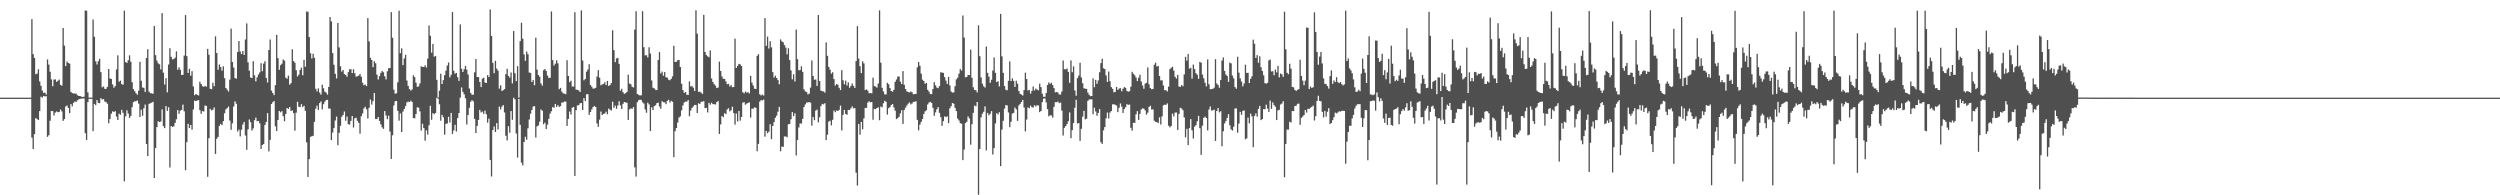 <svg xmlns="http://www.w3.org/2000/svg" width="1920" height="150"><path fill="#4f4f4f" d="M0 75h1v1H0zM1 75h1v1H1zM2 75h1v1H2zM3 75h1v1H3zM4 75h1v1H4zM5 75h1v1H5zM6 75h1v1H6zM7 75h1v1H7zM8 75h1v1H8zM9 75h1v1H9zM10 75h1v1H10zM11 75h1v1H11zM12 75h1v1H12zM13 75h1v1H13zM14 75h1v1H14zM15 75h1v1H15zM16 75h1v1H16zM17 75h1v1H17zM18 75h1v1H18zM19 75h1v1H19zM20 75h1v1H20zM21 75h1v1H21zM22 75h1v1H22zM23 75h1v1H23zM24 14.687h1v90.988H24zM25 41.553h1v72.955H25zM26 44.518h1v58.501H26zM27 57.014h1v33.644H27zM28 56.467h1v34.96H28zM29 53.181h1v39.029H29zM30 62.535h1v22.758H30zM31 65.893h1v8.386H31zM32 69.559h1v5.379H32zM33 71.345h1v2.319H33zM34 71.118h1v2.966H34zM35 72.578h1v1.321H35zM36 45.605h1v59.442H36zM37 49.635h1v54.234H37zM38 55.112h1v37.606H38zM39 60.988h1v24.225H39zM40 66.181h1v19.178H40zM41 61.111h1v27.578H41zM42 60.96h1v25.507H42zM43 62.876h1v22.71H43zM44 62.006h1v24.223H44zM45 61.141h1v24.832H45zM46 65.144h1v18.968H46zM47 65.778h1v19.764H47zM48 21.449h1v71.377H48zM49 35.028h1v56.395H49zM50 50.748h1v31.018H50zM51 47.253h1v33.774H51zM52 48.381h1v34.506H52zM53 48.898h1v38.008H53zM54 70.576h1v9.35H54zM55 71.459h1v10.181H55zM56 71.775h1v7.176H56zM57 71.857h1v6.134H57zM58 71.899h1v6.37H58zM59 73.089h1v3.985H59zM60 73.727h1v2.596H60zM61 73.725h1v2.181H61zM62 74.249h1v1.479H62zM63 74.487h1v1.183H63zM64 74.254h1v1.318H64zM65 7.972h1v94.346H65zM66 8.297h1v99.192H66zM67 70.942h1v7.487H67zM68 74.895h1v1H68zM69 74.936h1v1H69zM70 74.954h1v1H70zM71 14.928h1v85.761H71zM72 28.189h1v51.627H72zM73 47.065h1v33.678H73zM74 49.489h1v27.422H74zM75 47.005h1v32.002H75zM76 45.124h1v34.149H76zM77 55.383h1v19.91H77zM78 67.088h1v9.421H78zM79 66.401h1v9.686H79zM80 68.218h1v9.778H80zM81 68.227h1v10.236H81zM82 66.703h1v12.98H82zM83 52.998h1v41.666H83zM84 60.251h1v31.154H84zM85 60.658h1v26.681H85zM86 64.817h1v20.71H86zM87 67.385h1v18.599H87zM88 66.149h1v19.226H88zM89 53.279h1v36.294H89zM90 42.494h1v49.668H90zM91 62.714h1v24.564H91zM92 61.908h1v26.201H92zM93 64.568h1v19.746H93zM94 65.094h1v21.524H94zM95 8.164h1v131.133H95zM96 47.639h1v41.705H96zM97 48.333h1v36.34H97zM98 46.227h1v40.993H98zM99 42.478h1v48.036H99zM100 47.406h1v41.517H100zM101 63.199h1v19.142H101zM102 68.475h1v10.023H102zM103 70.026h1v7.812H103zM104 71.564h1v6.162H104zM105 72.746h1v4.392H105zM106 69.605h1v10.03H106zM107 47.484h1v42.431H107zM108 62.077h1v22.172H108zM109 67.223h1v21.66H109zM110 67.417h1v15.69H110zM111 70.608h1v9.741H111zM112 44.552h1v65.972H112zM113 37.786h1v82.142H113zM114 70.34h1v9.432H114zM115 71.514h1v7.752H115zM116 71.635h1v7.228H116zM117 72.047h1v6.136H117zM118 19.91h1v116.789H118zM119 42.325h1v71.412H119zM120 46.543h1v51.078H120zM121 48.571h1v44.543H121zM122 49.361h1v44.319H122zM123 53.277h1v40.062H123zM124 10.062h1v73.936H124zM125 55.813h1v41.039H125zM126 64.948h1v33.45H126zM127 60.027h1v21.44H127zM128 70.912h1v14.253H128zM129 49.585h1v32.776H129zM130 37.07h1v91.616H130zM131 43.689h1v53.11H131zM132 45.598h1v51.833H132zM133 45.287h1v51.742H133zM134 44.3h1v50.057H134zM135 39.48h1v52.183H135zM136 53.568h1v30.963H136zM137 51.661h1v35.793H137zM138 53.625h1v31.382H138zM139 57.552h1v26.901H139zM140 57.429h1v22.886H140zM141 42.7h1v42.781H141zM142 11.579h1v119.187H142zM143 43.114h1v66.082H143zM144 56.012h1v39.119H144zM145 52.826h1v45.489H145zM146 58.141h1v37.821H146zM147 54.703h1v44.905H147zM148 66.41h1v17.659H148zM149 73.089h1v4.214H149zM150 72.212h1v5.431H150zM151 72.837h1v4.308H151zM152 73.338h1v3.58H152zM153 62.787h1v21.781H153zM154 64.439h1v22.978H154zM155 66.202h1v19.096H155zM156 66.721h1v18.961H156zM157 65.957h1v15.033H157zM158 66.63h1v14.662H158zM159 37.555h1v98.226H159zM160 42.02h1v64.129H160zM161 68.216h1v15.395H161zM162 68.53h1v16.235H162zM163 63.499h1v20.778H163zM164 66.204h1v16.347H164zM165 27.924h1v90.277H165zM166 40.734h1v65.793H166zM167 53.503h1v51.589H167zM168 49.519h1v47.155H168zM169 51.398h1v43.719H169zM170 54.243h1v41.852H170zM171 50.942h1v42.135H171zM172 60.031h1v26.949H172zM173 67.582h1v16.439H173zM174 68.866h1v14.175H174zM175 70.315h1v11.497H175zM176 61.171h1v31.373H176zM177 21.989h1v77.718H177zM178 47.61h1v47.1H178zM179 51.86h1v29.897H179zM180 59.921h1v17.924H180zM181 60.477h1v19.167H181zM182 39.981h1v61.057H182zM183 31.499h1v68.02H183zM184 39.512h1v65.248H184zM185 41.517h1v58.105H185zM186 39.164h1v56.482H186zM187 42.165h1v51.465H187zM188 30.327h1v73.774H188zM189 17.963h1v97.095H189zM190 47.896h1v51.465H190zM191 54.337h1v37.418H191zM192 59.496h1v34.353H192zM193 59.88h1v40.382H193zM194 47.012h1v51.577H194zM195 57.864h1v34.482H195zM196 62.473h1v27.821H196zM197 59.37h1v33.765H197zM198 57.257h1v35.637H198zM199 55.598h1v39.119H199zM200 48.53h1v65.873H200zM201 54.666h1v56.672H201zM202 48.866h1v61.785H202zM203 46.987h1v48.954H203zM204 59.83h1v33.795H204zM205 63.316h1v23.555H205zM206 38.448h1v77.807H206zM207 30.345h1v77.084H207zM208 69.594h1v10.334H208zM209 71.441h1v7.091H209zM210 73.043h1v4.534H210zM211 65.378h1v31.621H211zM212 26.793h1v73.884H212zM213 44.648h1v47.523H213zM214 53.625h1v31.595H214zM215 50.089h1v36.203H215zM216 48.914h1v36.482H216zM217 45.733h1v43.472H217zM218 46.616h1v46.5H218zM219 59.633h1v27.926H219zM220 60.489h1v22.442H220zM221 58.088h1v25.55H221zM222 65.016h1v17.141H222zM223 63.918h1v21.334H223zM224 37.843h1v46.903H224zM225 46.891h1v39.993H225zM226 48.118h1v52.234H226zM227 53.977h1v32.54H227zM228 58.731h1v19.462H228zM229 57.376h1v24.605H229zM230 53.636h1v28.642H230zM231 51.942h1v28.068H231zM232 57.809h1v24.394H232zM233 45.978h1v35.278H233zM234 51.297h1v33.795H234zM235 8.853h1v100.384H235zM236 9.023h1v126.869H236zM237 28.482h1v93.722H237zM238 40.883h1v64.25H238zM239 44.881h1v59.796H239zM240 41.256h1v63.028H240zM241 44.41h1v49.196H241zM242 68.147h1v15.301H242zM243 70.196h1v10.913H243zM244 67.898h1v16.482H244zM245 71.066h1v8.107H245zM246 72.636h1v5.26H246zM247 65.037h1v18.94H247zM248 67.813h1v12.243H248zM249 70.418h1v7.647H249zM250 71.134h1v5.74H250zM251 72.636h1v4.076H251zM252 66.708h1v16.629H252zM253 13.099h1v70.326H253zM254 16.45h1v91.144H254zM255 40.73h1v61.101H255zM256 49.704h1v48.656H256zM257 56.655h1v35.91H257zM258 60.212h1v29.348H258zM259 17.615h1v93.92H259zM260 36.408h1v65.642H260zM261 50.876h1v45.72H261zM262 54.987h1v34.717H262zM263 53.737h1v34.607H263zM264 56.879h1v28.752H264zM265 57.614h1v35.127H265zM266 58.928h1v30.618H266zM267 55.403h1v40H267zM268 53.263h1v42.417H268zM269 53.128h1v39.7H269zM270 56.138h1v32.955H270zM271 53.19h1v44.759H271zM272 56.243h1v34.667H272zM273 58.864h1v31.515H273zM274 58.5h1v34.289H274zM275 58.047h1v36.31H275zM276 56.827h1v45.846H276zM277 58.919h1v30.309H277zM278 63.522h1v23.642H278zM279 65.476h1v17.757H279zM280 64.95h1v17.038H280zM281 66.09h1v17.81H281zM282 13.873h1v77.113H282zM283 31.81h1v51.004H283zM284 44.398h1v32.064H284zM285 46.06h1v34.278H285zM286 51.56h1v26.106H286zM287 47.06h1v24.422H287zM288 48.576h1v42.744H288zM289 57.344h1v34.136H289zM290 61.008h1v28.842H290zM291 58.493h1v34.381H291zM292 55.982h1v39.556H292zM293 54.543h1v43.248H293zM294 55.499h1v43.493H294zM295 58.589h1v26.715H295zM296 60.976h1v27.727H296zM297 54.742h1v36.764H297zM298 52.437h1v36.404H298zM299 52.286h1v48.757H299zM300 9.334h1v112.712H300zM301 28.97h1v74.96H301zM302 68.871h1v12.149H302zM303 72.006h1v5.779H303zM304 71.601h1v5.919H304zM305 63.219h1v21.9H305zM306 8.237h1v84.424H306zM307 40.871h1v46.289H307zM308 37.129h1v64.287H308zM309 50.029h1v35.704H309zM310 44.833h1v38.83H310zM311 42.11h1v39.379H311zM312 61.869h1v16.752H312zM313 65.939h1v12.069H313zM314 68.44h1v9.95H314zM315 69.534h1v7.755H315zM316 68.717h1v9.563H316zM317 57.825h1v32.866H317zM318 59.214h1v31.666H318zM319 63.494h1v24.083H319zM320 66.666h1v15.763H320zM321 66.369h1v16.315H321zM322 64.071h1v21.488H322zM323 50.883h1v49.387H323zM324 51.386h1v43.669H324zM325 51.448h1v46.876H325zM326 50.169h1v57.865H326zM327 51.871h1v48.233H327zM328 45.007h1v58.359H328zM329 19.547h1v76.642H329zM330 27.457h1v53.778H330zM331 40.471h1v51.492H331zM332 33.746h1v53.115H332zM333 43.501h1v44.252H333zM334 42.936h1v43.872H334zM335 61.267h1v13.859H335zM336 74.858h1v1H336zM337 69.697h1v10.387H337zM338 56.554h1v36.118H338zM339 64.584h1v23.694H339zM340 61.537h1v28.551H340zM341 57.729h1v45.757H341zM342 54.231h1v40.826H342zM343 50.32h1v44.498H343zM344 47.958h1v41.742H344zM345 59.422h1v34.685H345zM346 57.456h1v29.274H346zM347 9.27h1v93.609H347zM348 54.366h1v45.814H348zM349 56.568h1v39.27H349zM350 56.007h1v45.008H350zM351 59.28h1v31.376H351zM352 62.128h1v24.708H352zM353 18.789h1v56.234H353zM354 52.75h1v14.447H354zM355 55.321h1v15.161H355zM356 53.165h1v19.281H356zM357 50.674h1v24.776H357zM358 53.533h1v42.035H358zM359 57.186h1v31.133H359zM360 68.015h1v14.775H360zM361 71.386h1v6.77H361zM362 72.746h1v4.214H362zM363 72.773h1v5.019H363zM364 55.531h1v35.772H364zM365 45.332h1v56.844H365zM366 59.111h1v37.542H366zM367 59.166h1v32.955H367zM368 62.977h1v21.385H368zM369 66.882h1v19.494H369zM370 60.352h1v25.363H370zM371 59.72h1v27.752H371zM372 63.309h1v21.625H372zM373 63.75h1v24.012H373zM374 57.685h1v36.461H374zM375 59.184h1v31.92H375zM376 7.267h1v115.566H376zM377 27.631h1v107.965H377zM378 48.207h1v51.687H378zM379 56.209h1v40.906H379zM380 46.692h1v54.685H380zM381 52.666h1v41.916H381zM382 54.27h1v45.177H382zM383 68.067h1v13.818H383zM384 65.465h1v18.576H384zM385 69.818h1v12.042H385zM386 69.257h1v11.437H386zM387 68.456h1v17.906H387zM388 56.973h1v47.336H388zM389 52.842h1v54.978H389zM390 58.285h1v38.65H390zM391 59.594h1v42.349H391zM392 55.655h1v29.62H392zM393 64.073h1v27.958H393zM394 23.861h1v51.178H394zM395 56.213h1v20.062H395zM396 62.311h1v40.229H396zM397 50.83h1v70.193H397zM398 74.947h1v1H398zM399 31.581h1v64.307H399zM400 17.445h1v107.425H400zM401 29.768h1v97.249H401zM402 41.801h1v67.258H402zM403 46.756h1v58.242H403zM404 39.61h1v67.645H404zM405 41.693h1v56.869H405zM406 55.708h1v36.063H406zM407 55.996h1v31.362H407zM408 62.979h1v21.517H408zM409 61.498h1v20.297H409zM410 65.442h1v16.075H410zM411 28.947h1v76.692H411zM412 53.501h1v43.539H412zM413 57.612h1v38.709H413zM414 58.923h1v34.521H414zM415 64.098h1v19.947H415zM416 65.717h1v19.327H416zM417 53.895h1v41.556H417zM418 52.972h1v41.241H418zM419 54.483h1v44.61H419zM420 58.019h1v37.734H420zM421 59.866h1v31.408H421zM422 59.743h1v27.56H422zM423 8.812h1v76.641H423zM424 46.198h1v36.026H424zM425 50.338h1v32.463H425zM426 48.887h1v30.915H426zM427 46.268h1v35.79H427zM428 48.617h1v32.101H428zM429 68.502h1v13.603H429zM430 67.493h1v14.001H430zM431 70.365h1v8.428H431zM432 71.686h1v7.054H432zM433 71.949h1v6.001H433zM434 72.311h1v5.704H434zM435 46.225h1v50.508H435zM436 58.36h1v32.987H436zM437 63.128h1v22.509H437zM438 61.951h1v26.011H438zM439 66.463h1v16.278H439zM440 66.447h1v15.695H440zM441 9.375h1v125.759H441zM442 68.777h1v15.88H442zM443 69.054h1v11.913H443zM444 69.415h1v11.387H444zM445 70.676h1v8.661H445zM446 7.967h1v71.114H446zM447 46.502h1v37.969H447zM448 61.711h1v13.726H448zM449 60.702h1v16.892H449zM450 55.021h1v17.39H450zM451 53.366h1v18.961H451zM452 49.281h1v39H452zM453 65.284h1v20.714H453zM454 66.602h1v17.441H454zM455 68.063h1v14.152H455zM456 67.953h1v13.406H456zM457 67.419h1v14.763H457zM458 58.784h1v35.99H458zM459 53.865h1v43.587H459zM460 59.64h1v32.284H460zM461 65.508h1v20.135H461zM462 64.828h1v23.449H462zM463 64.469h1v23.021H463zM464 63.203h1v23.957H464zM465 65.327h1v20.43H465zM466 62.171h1v25.601H466zM467 66.019h1v17.377H467zM468 65.332h1v18.947H468zM469 63.801h1v21.112H469zM470 23.307h1v54.806H470zM471 38.521h1v44.28H471zM472 47.706h1v33.458H472zM473 44.872h1v38.706H473zM474 44.449h1v36.559H474zM475 49.056h1v28.72H475zM476 69.635h1v11.312H476zM477 68.221h1v15.466H477zM478 70.841h1v8.917H478zM479 72.07h1v6.276H479zM480 71.562h1v7.144H480zM481 70.594h1v8.361H481zM482 57.337h1v34.797H482zM483 64.22h1v19.821H483zM484 64.696h1v18.487H484zM485 66.685h1v16.958H485zM486 67.159h1v15.104H486zM487 22.758h1v105.782H487zM488 8.659h1v126.965H488zM489 72.212h1v6.255H489zM490 72.798h1v4.223H490zM491 73.311h1v3.225H491zM492 73.148h1v3.577H492zM493 8.583h1v69.937H493zM494 36.248h1v43.33H494zM495 42.531h1v41.556H495zM496 42.414h1v44.172H496zM497 44.083h1v34.824H497zM498 36.292h1v43.875H498zM499 41.183h1v59.494H499zM500 61.771h1v20.68H500zM501 67.392h1v17.182H501zM502 67.886h1v13.648H502zM503 68.971h1v11.875H503zM504 69.168h1v10.062H504zM505 46.014h1v32.836H505zM506 40.036h1v41.801H506zM507 56.426h1v27.093H507zM508 54.971h1v22.822H508zM509 58.166h1v20.373H509zM510 55.357h1v23.261H510zM511 59.317h1v20.696H511zM512 59.674h1v17.823H512zM513 61.224h1v15.399H513zM514 61.658h1v17.075H514zM515 60.56h1v16.908H515zM516 58.61h1v19.51H516zM517 35.14h1v85.519H517zM518 47.605h1v53.17H518zM519 47.436h1v50.906H519zM520 46.216h1v47.871H520zM521 46.042h1v44.271H521zM522 51.446h1v37.894H522zM523 64.3h1v20.51H523zM524 69.161h1v11.854H524zM525 71.322h1v7.42H525zM526 70.676h1v7.377H526zM527 72.736h1v5.342H527zM528 72.931h1v3.914H528zM529 62.439h1v26.848H529zM530 66.344h1v18.618H530zM531 66.133h1v16.748H531zM532 67.323h1v14.397H532zM533 69.864h1v10.714H533zM534 7.947h1v72.643H534zM535 25.852h1v60.913H535zM536 70.482h1v8.844H536zM537 70.399h1v9.48H537zM538 71.189h1v7.034H538zM539 72.102h1v5.919H539zM540 11.421h1v66.321H540zM541 39.928h1v43.135H541zM542 42.3h1v40.558H542zM543 43.243h1v43.129H543zM544 43.964h1v35.001H544zM545 38.75h1v41.62H545zM546 60.285h1v18.688H546zM547 62.908h1v17.054H547zM548 64.627h1v15.395H548zM549 65.733h1v14.546H549zM550 67.66h1v10.785H550zM551 67.2h1v10.419H551zM552 47.301h1v55.569H552zM553 54.49h1v41.044H553zM554 58.71h1v30.378H554zM555 60.558h1v29.455H555zM556 60.574h1v26.326H556zM557 62.528h1v25.157H557zM558 64.641h1v19.428H558zM559 64.391h1v18.682H559zM560 66.424h1v19.117H560zM561 65.305h1v19.382H561zM562 66.955h1v15.04H562zM563 66.799h1v19.998H563zM564 29.691h1v65.987H564zM565 52.203h1v34.987H565zM566 50.594h1v42.692H566zM567 49.049h1v36.152H567zM568 49.418h1v43.236H568zM569 50.647h1v39.203H569zM570 70.789h1v8.045H570zM571 71.734h1v6.718H571zM572 70.31h1v10.124H572zM573 71.194h1v8.357H573zM574 70.777h1v8.219H574zM575 71.748h1v6.892H575zM576 58.269h1v32.03H576zM577 63.455h1v20.009H577zM578 65.678h1v17.775H578zM579 68.079h1v14.347H579zM580 68.369h1v14.404H580zM581 42.847h1v73.324H581zM582 41.622h1v68.858H582zM583 72.372h1v5.656H583zM584 73.299h1v3.598H584zM585 72.64h1v4.53H585zM586 73.375h1v3.12H586zM587 13.93h1v91.016H587zM588 35.195h1v65.372H588zM589 28.104h1v74.248H589zM590 37.273h1v63.884H590zM591 31.712h1v63.65H591zM592 36.346h1v70.572H592zM593 55.415h1v41.282H593zM594 59.587h1v34.28H594zM595 58.145h1v32.257H595zM596 59.928h1v28.897H596zM597 61.501h1v24.305H597zM598 64.725h1v17.375H598zM599 30.256h1v85.978H599zM600 31.815h1v80.709H600zM601 32.483h1v80.323H601zM602 34.641h1v70.188H602zM603 36.539h1v68.274H603zM604 41.73h1v63.708H604zM605 37.065h1v58.382H605zM606 46.133h1v49.039H606zM607 54.057h1v37.551H607zM608 60.912h1v25.136H608zM609 57.035h1v32.172H609zM610 62.544h1v24.5H610zM611 22.666h1v96.711H611zM612 45.39h1v62.188H612zM613 54.016h1v43.88H613zM614 53.728h1v41.032H614zM615 50.908h1v44.019H615zM616 55.183h1v36.116H616zM617 68.584h1v13.628H617zM618 70.212h1v10.03H618zM619 70.683h1v8.119H619zM620 72.48h1v6.178H620zM621 71.889h1v6.491H621zM622 67.259h1v11.607H622zM623 46.413h1v50.098H623zM624 58.383h1v31.536H624zM625 61.251h1v31.044H625zM626 61.034h1v23.953H626zM627 65.977h1v18.217H627zM628 11.508h1v82.494H628zM629 62.203h1v27.798H629zM630 69.598h1v11.932H630zM631 70.063h1v9.718H631zM632 70.203h1v9.991H632zM633 71.111h1v8.169H633zM634 32.556h1v75.047H634zM635 42.863h1v60.586H635zM636 51.363h1v42.044H636zM637 53.515h1v39.224H637zM638 56.568h1v39.741H638zM639 55.499h1v36.505H639zM640 60.743h1v24.122H640zM641 65.744h1v20.439H641zM642 64.503h1v20.284H642zM643 65.094h1v20.204H643zM644 67.429h1v16.935H644zM645 69.15h1v11.93H645zM646 53.867h1v46.336H646zM647 61.636h1v26.514H647zM648 64.725h1v19.712H648zM649 61.922h1v25.56H649zM650 65.634h1v22.467H650zM651 63.265h1v21.151H651zM652 67.415h1v17.075H652zM653 66.003h1v17.16H653zM654 64.094h1v17.638H654zM655 65.991h1v17.26H655zM656 67.518h1v15.461H656zM657 46.875h1v85.739H657zM658 20.055h1v122.454H658zM659 45.003h1v50.153H659zM660 50.816h1v52.639H660zM661 56.165h1v37.498H661zM662 47.065h1v52.241H662zM663 48.669h1v42.28H663zM664 69.154h1v13.774H664zM665 68.671h1v14.118H665zM666 69.585h1v9.144H666zM667 71.629h1v6.196H667zM668 71.445h1v7.169H668zM669 71.743h1v6.615H669zM670 59.649h1v32.321H670zM671 66.09h1v17.496H671zM672 66.497h1v17.361H672zM673 67.305h1v15.626H673zM674 64.137h1v18.297H674zM675 7.919h1v84.456H675zM676 48.134h1v33.673H676zM677 67.44h1v15.008H677zM678 70.244h1v9.08H678zM679 72.48h1v4.944H679zM680 72.48h1v5.72H680zM681 63.588h1v24.401H681zM682 64.7h1v18.421H682zM683 67.648h1v14.69H683zM684 69.871h1v10.76H684zM685 70.466h1v9.387H685zM686 68.971h1v13.516H686zM687 62.846h1v22.161H687zM688 61.031h1v30.458H688zM689 58.813h1v31.936H689zM690 58.708h1v30.925H690zM691 62.691h1v24.42H691zM692 64.499h1v20.174H692zM693 54.632h1v40.554H693zM694 65.115h1v19.329H694zM695 68.36h1v14.321H695zM696 70.155h1v10.847H696zM697 70.731h1v8.867H697zM698 70.967h1v7.732H698zM699 70.232h1v9.934H699zM700 70.896h1v8.558H700zM701 72.448h1v5.784H701zM702 72.215h1v5.976H702zM703 72.13h1v5.601H703zM704 51.757h1v40.302H704zM705 47.605h1v52.495H705zM706 50.48h1v45.28H706zM707 56.55h1v37.105H707zM708 61.166h1v30.272H708zM709 62.189h1v25.39H709zM710 64.336h1v21.225H710zM711 63.67h1v21.035H711zM712 68.976h1v11.252H712zM713 70.351h1v8.396H713zM714 72.231h1v5.981H714zM715 72.308h1v6.754H715zM716 68.415h1v14.429H716zM717 63.096h1v25.848H717zM718 65.556h1v20.755H718zM719 67.252h1v16.702H719zM720 67.712h1v14.523H720zM721 66.099h1v20.549H721zM722 55.547h1v34.383H722zM723 55.646h1v41.032H723zM724 56.005h1v37.013H724zM725 59.2h1v30.201H725zM726 61.883h1v28.018H726zM727 64.469h1v24.894H727zM728 59.049h1v35.541H728zM729 65.604h1v17.608H729zM730 70.299h1v11.261H730zM731 71.059h1v8.05H731zM732 70.944h1v8.73H732zM733 66.222h1v16.635H733zM734 60.917h1v24.367H734zM735 59.635h1v31.451H735zM736 56.504h1v36.006H736zM737 53.023h1v41.616H737zM738 54.245h1v40.783H738zM739 11.872h1v111.087H739zM740 28.841h1v86.047H740zM741 59.365h1v35.196H741zM742 59.09h1v34.429H742zM743 57.571h1v31.804H743zM744 57.651h1v33.321H744zM745 38.152h1v72.969H745zM746 59.759h1v35.628H746zM747 67.035h1v19.666H747zM748 68.994h1v12.051H748zM749 69.321h1v12.332H749zM750 70.937h1v7.395H750zM751 19.45h1v130.087H751zM752 43.142h1v71.344H752zM753 59.498h1v30.659H753zM754 64.233h1v23.104H754zM755 66.236h1v19.636H755zM756 67.211h1v14.479H756zM757 35.749h1v79.767H757zM758 55.984h1v30.757H758zM759 58.884h1v29.693H759zM760 63.602h1v23.806H760zM761 61.217h1v24.136H761zM762 54.192h1v64.464H762zM763 44.131h1v69.657H763zM764 55.904h1v38.899H764zM765 63.032h1v23.898H765zM766 62.363h1v25.48H766zM767 66.348h1v19.824H767zM768 10.664h1v116.951H768zM769 43.25h1v56.287H769zM770 55.973h1v36.802H770zM771 66.037h1v17.418H771zM772 68.905h1v11.799H772zM773 69.324h1v11.621H773zM774 62.068h1v24.289H774zM775 47.179h1v50.513H775zM776 62.238h1v31.284H776zM777 60.157h1v27.075H777zM778 62.098h1v24.564H778zM779 66.689h1v15.889H779zM780 62h1v22.037H780zM781 64.332h1v28.492H781zM782 69.926h1v11.046H782zM783 72.029h1v7.807H783zM784 72.592h1v5.779H784zM785 73.377h1v3.367H785zM786 69.168h1v13.413H786zM787 55.813h1v45.116H787zM788 60.654h1v31.156H788zM789 69.456h1v13.09H789zM790 69.044h1v14.125H790zM791 71.883h1v9.293H791zM792 69.793h1v12.605H792zM793 66.41h1v16.164H793zM794 69.514h1v11.257H794zM795 68.063h1v13.738H795zM796 68.834h1v11.895H796zM797 69.365h1v11.689H797zM798 64.231h1v21.913H798zM799 66.904h1v18.309H799zM800 71.995h1v6.448H800zM801 74.304h1v1.483H801zM802 74.345h1v1.25H802zM803 71.491h1v7.189H803zM804 65.293h1v18.508H804zM805 63.279h1v26.061H805zM806 64.419h1v24.033H806zM807 63.533h1v25.129H807zM808 65.332h1v24.965H808zM809 67.621h1v14.475H809zM810 70.905h1v7.608H810zM811 70.61h1v7.908H811zM812 71.139h1v6.823H812zM813 72.562h1v6.629H813zM814 72.592h1v6.152H814zM815 70.255h1v14.688H815zM816 46.417h1v57.677H816zM817 53.103h1v45.056H817zM818 53.334h1v43.497H818zM819 52.599h1v42.632H819zM820 55.213h1v37.917H820zM821 63.586h1v22.735H821zM822 46.383h1v59.803H822zM823 55.481h1v44.443H823zM824 50.977h1v43.596H824zM825 69.493h1v13.234H825zM826 73.492h1v3.131H826zM827 60.031h1v34.802H827zM828 58.058h1v36.432H828zM829 48.209h1v59.991H829zM830 59.496h1v39.405H830zM831 63.883h1v25.736H831zM832 67.795h1v17.366H832zM833 68.127h1v23.568H833zM834 68.273h1v22.93H834zM835 71.132h1v6.372H835zM836 72.784h1v3.605H836zM837 73.897h1v2.449H837zM838 73.727h1v2.573H838zM839 60.226h1v27.473H839zM840 66.953h1v15.793H840zM841 61.363h1v24.243H841zM842 64.373h1v24.585H842zM843 61.734h1v24.997H843zM844 55.508h1v28.32H844zM845 48.498h1v60.696H845zM846 45.117h1v65.422H846zM847 52.446h1v47.672H847zM848 53.053h1v44.55H848zM849 57.891h1v32.994H849zM850 62.901h1v23.502H850zM851 54.92h1v36.068H851zM852 62.338h1v24.092H852zM853 66.902h1v18.4H853zM854 68.198h1v11.907H854zM855 70.887h1v9.192H855zM856 70.523h1v9.941H856zM857 66.758h1v14.317H857zM858 69.015h1v17.096H858zM859 68.012h1v14.793H859zM860 67.756h1v11.703H860zM861 70.111h1v11.746H861zM862 68.104h1v18.624H862zM863 66.898h1v16.862H863zM864 67.41h1v14.907H864zM865 69.793h1v10.215H865zM866 70.464h1v10.076H866zM867 70.042h1v10.236H867zM868 66.602h1v31.531H868zM869 55.138h1v45.232H869zM870 56.63h1v37.661H870zM871 57.866h1v36.471H871zM872 59.523h1v28.272H872zM873 62.256h1v23.074H873zM874 59.724h1v32.408H874zM875 57.374h1v30.078H875zM876 62.629h1v21.506H876zM877 65.62h1v17.572H877zM878 68.124h1v15.34H878zM879 64.261h1v20.533H879zM880 63.538h1v24.518H880zM881 51.762h1v34.742H881zM882 64.764h1v17.377H882zM883 67.648h1v13.545H883zM884 68.497h1v15.555H884zM885 68.28h1v15.731H885zM886 49.727h1v42.939H886zM887 48.152h1v45.443H887zM888 51.112h1v42.717H888zM889 50.597h1v43.937H889zM890 58.326h1v31.836H890zM891 61.755h1v33.877H891zM892 61.711h1v27.697H892zM893 65.623h1v15.278H893zM894 69.253h1v11.133H894zM895 69.246h1v11.307H895zM896 70.232h1v9.197H896zM897 66.506h1v30.014H897zM898 53.075h1v44.743H898zM899 52.032h1v44.736H899zM900 51.324h1v35.994H900zM901 54.243h1v35.145H901zM902 59.01h1v27.482H902zM903 60.361h1v26.031H903zM904 57.534h1v42.243H904zM905 66.476h1v21.048H905zM906 66.737h1v16.086H906zM907 65.275h1v18.018H907zM908 66.27h1v18.35H908zM909 57.127h1v33.06H909zM910 43.611h1v61.904H910zM911 46.564h1v52.396H911zM912 41.544h1v69.931H912zM913 52.689h1v45.67H913zM914 52.077h1v39.419H914zM915 60.386h1v39.696H915zM916 49.603h1v56.798H916zM917 53.048h1v44.25H917zM918 56.236h1v39.865H918zM919 57.394h1v35.734H919zM920 60.523h1v28.441H920zM921 47.495h1v50.915H921zM922 48.109h1v70.831H922zM923 57.278h1v39.226H923zM924 60.168h1v30.304H924zM925 63.597h1v25.974H925zM926 66.357h1v24.303H926zM927 45.607h1v54.546H927zM928 64.735h1v19.373H928zM929 68.495h1v13.294H929zM930 68.422h1v16.514H930zM931 68.259h1v16.439H931zM932 67.339h1v16.894H932zM933 45.449h1v62.792H933zM934 64.119h1v21.122H934zM935 65.261h1v17.697H935zM936 67.369h1v18.933H936zM937 61.375h1v24.04H937zM938 46.557h1v65.754H938zM939 44.117h1v56.683H939zM940 54.412h1v40.407H940zM941 57.257h1v35.697H941zM942 58.434h1v32.108H942zM943 62.894h1v24.786H943zM944 48.109h1v48.139H944zM945 48.708h1v50.636H945zM946 58.012h1v42.294H946zM947 60.141h1v37.192H947zM948 66.875h1v16.471H948zM949 68.172h1v15.084H949zM950 43.552h1v58.368H950zM951 55.758h1v39.183H951zM952 60.184h1v25.706H952zM953 62.617h1v25.569H953zM954 66.371h1v18.819H954zM955 64.108h1v20.682H955zM956 49.727h1v57.272H956zM957 56.007h1v50.229H957zM958 55.884h1v34.411H958zM959 63.771h1v30.968H959zM960 60.551h1v26.729H960zM961 58.624h1v30.739H961zM962 30.478h1v82.525H962zM963 33.568h1v55.397H963zM964 44.506h1v42.579H964zM965 42.327h1v47.287H965zM966 48.198h1v35.411H966zM967 43.22h1v38.111H967zM968 51.636h1v40.643H968zM969 54.549h1v36.887H969zM970 57.816h1v25.953H970zM971 63.863h1v20.03H971zM972 64.311h1v16.091H972zM973 63.593h1v19.801H973zM974 46.408h1v39.567H974zM975 45.767h1v31.517H975zM976 54.87h1v28.73H976zM977 54.664h1v24.003H977zM978 57.781h1v22.978H978zM979 53.398h1v28.588H979zM980 55.621h1v36.601H980zM981 50.592h1v34.131H981zM982 59.372h1v24.958H982zM983 56.481h1v23.804H983zM984 57.021h1v22.467H984zM985 59.054h1v18.691H985zM986 8.963h1v127.169H986zM987 37.885h1v72.678H987zM988 55.895h1v43.587H988zM989 56.964h1v42.623H989zM990 48.923h1v44.626H990zM991 52.725h1v41.38H991zM992 66.742h1v18.519H992zM993 67.083h1v18.277H993zM994 68.996h1v12.445H994zM995 69.841h1v11.362H995zM996 68.969h1v10.742H996zM997 68.488h1v11.076H997zM998 45.9h1v49.959H998zM999 58.342h1v32.177H999zM1000 61.903h1v27.62H1000zM1001 65.419h1v22.898H1001zM1002 61.88h1v22.584H1002zM1003 21.14h1v65.335H1003zM1004 21.359h1v62.153H1004zM1005 68.394h1v15.315H1005zM1006 66.46h1v16.221H1006zM1007 67.598h1v14.5H1007zM1008 66.946h1v14.159H1008zM1009 9.489h1v83.057H1009zM1010 24.525h1v64.719H1010zM1011 39.906h1v37.672H1011zM1012 49.702h1v23.827H1012zM1013 43.446h1v34.049H1013zM1014 39.862h1v37.967H1014zM1015 48.743h1v37.164H1015zM1016 60.171h1v30.007H1016zM1017 64.307h1v20.874H1017zM1018 64.611h1v24.933H1018zM1019 66.078h1v19.723H1019zM1020 68.056h1v15.035H1020zM1021 58.482h1v36.803H1021zM1022 54.085h1v40.364H1022zM1023 64.428h1v27.833H1023zM1024 61.725h1v28.309H1024zM1025 63.048h1v23.433H1025zM1026 59.31h1v27.787H1026zM1027 63.132h1v23.246H1027zM1028 63.865h1v21.634H1028zM1029 62.908h1v22.781H1029zM1030 64.59h1v20.499H1030zM1031 65.632h1v19.446H1031zM1032 64.746h1v20.476H1032zM1033 8.141h1v117.612H1033zM1034 46.859h1v61.923H1034zM1035 44.895h1v56.457H1035zM1036 52.471h1v44.145H1036zM1037 54h1v42.552H1037zM1038 56.271h1v34.722H1038zM1039 60.983h1v27.235H1039zM1040 67.056h1v16.299H1040zM1041 70.617h1v10.659H1041zM1042 70.239h1v9.86H1042zM1043 68.93h1v11.083H1043zM1044 70.081h1v9.895H1044zM1045 56.525h1v33.944H1045zM1046 44.971h1v52.566H1046zM1047 52.865h1v38.066H1047zM1048 55.856h1v28.704H1048zM1049 63.737h1v20.874H1049zM1050 42.249h1v80.824H1050zM1051 27.866h1v79.709H1051zM1052 72.475h1v5.308H1052zM1053 72.691h1v4.841H1053zM1054 73.123h1v4.038H1054zM1055 72.498h1v4.848H1055zM1056 31.144h1v53.81H1056zM1057 31.215h1v39.745H1057zM1058 44.57h1v30.084H1058zM1059 47.589h1v30.405H1059zM1060 46.71h1v28.786H1060zM1061 41.274h1v36.177H1061zM1062 57.726h1v33.239H1062zM1063 53.858h1v40.494H1063zM1064 60.855h1v26.381H1064zM1065 55.577h1v40.348H1065zM1066 45.232h1v45.347H1066zM1067 64.158h1v26.265H1067zM1068 35.065h1v60.888H1068zM1069 48.951h1v47.636H1069zM1070 58.411h1v26.02H1070zM1071 62.434h1v21.346H1071zM1072 61.253h1v22.163H1072zM1073 62.164h1v20.206H1073zM1074 57.932h1v37.503H1074zM1075 53.508h1v34.269H1075zM1076 60.368h1v24.985H1076zM1077 60.395h1v23.351H1077zM1078 63.638h1v21.376H1078zM1079 59.342h1v23.131H1079zM1080 21.634h1v57.633H1080zM1081 37.974h1v47.09H1081zM1082 45.614h1v39.027H1082zM1083 40.176h1v37.663H1083zM1084 43.575h1v38.436H1084zM1085 46.346h1v44.088H1085zM1086 56.525h1v38.396H1086zM1087 68.015h1v17.203H1087zM1088 70.871h1v7.887H1088zM1089 71.677h1v6.503H1089zM1090 71.873h1v5.846H1090zM1091 64.181h1v25.956H1091zM1092 57.559h1v32.321H1092zM1093 60.395h1v34.772H1093zM1094 64.501h1v20.485H1094zM1095 67.683h1v15.676H1095zM1096 67.383h1v13.87H1096zM1097 9.039h1v83.531H1097zM1098 27.512h1v58.39H1098zM1099 68.214h1v13.671H1099zM1100 62.807h1v18.322H1100zM1101 62.153h1v21.376H1101zM1102 61.572h1v27.924H1102zM1103 72.331h1v69.42H1103zM1104 59.411h1v31.428H1104zM1105 59.509h1v31.312H1105zM1106 69.951h1v22.543H1106zM1107 55.852h1v18.677H1107zM1108 66.064h1v25.823H1108zM1109 56.953h1v38.29H1109zM1110 66.495h1v17.507H1110zM1111 69.051h1v11.344H1111zM1112 69.976h1v11.456H1112zM1113 70.097h1v8.933H1113zM1114 64.808h1v19.625H1114zM1115 30.148h1v64.328H1115zM1116 38.727h1v55.715H1116zM1117 46.699h1v44.591H1117zM1118 51.839h1v34.694H1118zM1119 53.664h1v29.929H1119zM1120 52.682h1v31.092H1120zM1121 50.43h1v33.449H1121zM1122 56.255h1v27.67H1122zM1123 60.956h1v18.313H1123zM1124 60.164h1v19.215H1124zM1125 59.102h1v18.233H1125zM1126 36.539h1v105.221H1126zM1127 71.441h1v37.783H1127zM1128 55.566h1v26.166H1128zM1129 62.338h1v26.205H1129zM1130 59.892h1v28.505H1130zM1131 62.43h1v19.986H1131zM1132 55.172h1v42.179H1132zM1133 55.38h1v39.423H1133zM1134 57.914h1v36.127H1134zM1135 56.502h1v37.333H1135zM1136 56.824h1v37.553H1136zM1137 56.039h1v37.718H1137zM1138 60.306h1v30.256H1138zM1139 58.8h1v32.756H1139zM1140 64.437h1v21.357H1140zM1141 64.407h1v20.877H1141zM1142 62.48h1v23.14H1142zM1143 63.393h1v23.623H1143zM1144 13.506h1v86.541H1144zM1145 30.096h1v75.477H1145zM1146 57.729h1v32.559H1146zM1147 60.198h1v30.881H1147zM1148 60.294h1v32.321H1148zM1149 63.778h1v37.322H1149zM1150 17.821h1v89.977H1150zM1151 29.542h1v75.385H1151zM1152 39.05h1v68.968H1152zM1153 36.724h1v47.134H1153zM1154 43.961h1v37.221H1154zM1155 40.958h1v44.799H1155zM1156 52.567h1v46.958H1156zM1157 57.095h1v33.598H1157zM1158 57.623h1v28.224H1158zM1159 60.791h1v27.592H1159zM1160 63.178h1v24.777H1160zM1161 57.719h1v35.612H1161zM1162 25.653h1v79.631H1162zM1163 30.242h1v75.747H1163zM1164 33.3h1v69.814H1164zM1165 35.449h1v67.954H1165zM1166 34.804h1v67.038H1166zM1167 28.51h1v71.721H1167zM1168 44.751h1v44.454H1168zM1169 38.825h1v50.382H1169zM1170 49.358h1v41.165H1170zM1171 53.002h1v32.396H1171zM1172 52.776h1v29.824H1172zM1173 28.448h1v75.532H1173zM1174 44.392h1v59.029H1174zM1175 51.469h1v30.231H1175zM1176 50.285h1v33.962H1176zM1177 47.154h1v45.868H1177zM1178 44.634h1v50.558H1178zM1179 45.387h1v37.567H1179zM1180 69.637h1v12.168H1180zM1181 70.658h1v8.466H1181zM1182 71.008h1v7.485H1182zM1183 71.407h1v6.679H1183zM1184 71.587h1v6.464H1184zM1185 64.549h1v22.39H1185zM1186 48.166h1v48.331H1186zM1187 62.038h1v25.328H1187zM1188 62.583h1v24.862H1188zM1189 65.289h1v18.343H1189zM1190 67.978h1v14.997H1190zM1191 8.743h1v82.565H1191zM1192 40.936h1v43.28H1192zM1193 67.445h1v17.972H1193zM1194 67.877h1v13.946H1194zM1195 69.067h1v12.245H1195zM1196 69.969h1v9.304H1196zM1197 21.229h1v102.882H1197zM1198 39.162h1v68.654H1198zM1199 53.176h1v41.414H1199zM1200 58.095h1v40.698H1200zM1201 58.422h1v35.047H1201zM1202 50.462h1v43.632H1202zM1203 58.55h1v25.685H1203zM1204 62.421h1v22.078H1204zM1205 63.078h1v22.403H1205zM1206 63.991h1v17.686H1206zM1207 65.595h1v15.335H1207zM1208 65.936h1v15.008H1208zM1209 48.528h1v49.336H1209zM1210 56.33h1v35.225H1210zM1211 65.559h1v21.881H1211zM1212 62.068h1v23.294H1212zM1213 66.987h1v17.189H1213zM1214 42.856h1v65.006H1214zM1215 38.818h1v72H1215zM1216 46.66h1v57.835H1216zM1217 52.176h1v47.899H1217zM1218 57.756h1v34.271H1218zM1219 57.415h1v30.538H1219zM1220 8.485h1v123.554H1220zM1221 32.714h1v76.951H1221zM1222 49.592h1v47.608H1222zM1223 55.648h1v37.677H1223zM1224 52.597h1v46.157H1224zM1225 53.46h1v38.732H1225zM1226 62.656h1v29.659H1226zM1227 67.742h1v16.526H1227zM1228 67.413h1v14.91H1228zM1229 69.521h1v9.73H1229zM1230 71.37h1v7.036H1230zM1231 69.353h1v11.344H1231zM1232 57.701h1v37.613H1232zM1233 54.421h1v40.238H1233zM1234 55.17h1v37.349H1234zM1235 56.062h1v38.345H1235zM1236 59.379h1v32.058H1236zM1237 57.777h1v35.798H1237zM1238 16.434h1v116.031H1238zM1239 44.268h1v68.766H1239zM1240 67.401h1v15.116H1240zM1241 70.168h1v9.476H1241zM1242 72.475h1v5.722H1242zM1243 72.576h1v4.399H1243zM1244 23.879h1v95.376H1244zM1245 26.239h1v84.903H1245zM1246 52.327h1v50.559H1246zM1247 54.318h1v42.653H1247zM1248 50.75h1v48.389H1248zM1249 48.351h1v51.737H1249zM1250 57.651h1v24.912H1250zM1251 57.502h1v29.927H1251zM1252 55.733h1v33.197H1252zM1253 55.923h1v31.316H1253zM1254 59.104h1v26.299H1254zM1255 64.602h1v18.45H1255zM1256 30.796h1v64.783H1256zM1257 49.571h1v34.319H1257zM1258 54.298h1v29.654H1258zM1259 58.056h1v22.643H1259zM1260 56.813h1v28.052H1260zM1261 54.833h1v26.068H1261zM1262 54.06h1v31.943H1262zM1263 54.398h1v28.693H1263zM1264 56.868h1v25.759H1264zM1265 54.87h1v32.067H1265zM1266 55.231h1v30.229H1266zM1267 7.885h1v96.617H1267zM1268 28.235h1v82.518H1268zM1269 34.197h1v82.568H1269zM1270 42.794h1v57.457H1270zM1271 42.684h1v54.108H1271zM1272 44.845h1v44.937H1272zM1273 61.459h1v23.296H1273zM1274 64.096h1v19.888H1274zM1275 69.846h1v10.373H1275zM1276 71.317h1v8.295H1276zM1277 72.198h1v5.237H1277zM1278 72.427h1v5.505H1278zM1279 64.293h1v21.538H1279zM1280 62.606h1v25.768H1280zM1281 64.254h1v19.558H1281zM1282 66.044h1v18.098H1282zM1283 66.843h1v16.287H1283zM1284 66.371h1v19.194H1284zM1285 22.14h1v103.664H1285zM1286 37.285h1v68.27H1286zM1287 45.087h1v53.142H1287zM1288 51.373h1v45.534H1288zM1289 56.433h1v32.93H1289zM1290 60.459h1v29.258H1290zM1291 13.165h1v68.422H1291zM1292 66.167h1v24.999H1292zM1293 59.903h1v23.298H1293zM1294 59.555h1v33.188H1294zM1295 65.163h1v24.003H1295zM1296 58.47h1v27.056H1296zM1297 57.914h1v25.479H1297zM1298 57.202h1v29.05H1298zM1299 53.922h1v35.294H1299zM1300 53.677h1v37.732H1300zM1301 54.069h1v36.96H1301zM1302 45.426h1v44.081H1302zM1303 29.336h1v69.48H1303zM1304 43.634h1v51.286H1304zM1305 50.947h1v40.755H1305zM1306 44.778h1v45.987H1306zM1307 50.507h1v34.937H1307zM1308 54.208h1v34.211H1308zM1309 54.373h1v31.508H1309zM1310 55.632h1v25.131H1310zM1311 59.324h1v21.927H1311zM1312 56.776h1v24.477H1312zM1313 59.683h1v20.57H1313zM1314 23.584h1v118.682H1314zM1315 26.331h1v92.818H1315zM1316 32.183h1v81.646H1316zM1317 48.782h1v52.284H1317zM1318 50.883h1v46.738H1318zM1319 48.264h1v59.687H1319zM1320 58.04h1v31.756H1320zM1321 63.135h1v24.31H1321zM1322 61.565h1v24.971H1322zM1323 63.176h1v25.761H1323zM1324 63.217h1v20.952H1324zM1325 69.608h1v13.227H1325zM1326 57.085h1v34.264H1326zM1327 57.154h1v33.262H1327zM1328 62.157h1v27.128H1328zM1329 61.16h1v26.738H1329zM1330 64.483h1v23.099H1330zM1331 40.171h1v65.967H1331zM1332 8.283h1v117.523H1332zM1333 36.781h1v66.065H1333zM1334 66.852h1v16.306H1334zM1335 69.608h1v11.639H1335zM1336 68.987h1v11.151H1336zM1337 52.096h1v39.18H1337zM1338 36.456h1v102.928H1338zM1339 40.624h1v62.183H1339zM1340 47.276h1v49.792H1340zM1341 42.746h1v51.964H1341zM1342 51.592h1v42H1342zM1343 33.838h1v58.652H1343zM1344 43.851h1v46.045H1344zM1345 57.012h1v28.224H1345zM1346 64.769h1v15.791H1346zM1347 63.391h1v16.86H1347zM1348 67.216h1v13.802H1348zM1349 41.352h1v63.699H1349zM1350 51.608h1v52.136H1350zM1351 58.127h1v36.182H1351zM1352 60.141h1v28.702H1352zM1353 62.72h1v24.543H1353zM1354 60.917h1v27.588H1354zM1355 56.676h1v37.926H1355zM1356 54.815h1v43.717H1356zM1357 54.833h1v35.248H1357zM1358 57.507h1v34.228H1358zM1359 62.173h1v27.501H1359zM1360 59.77h1v32.026H1360zM1361 72.546h1v69.777H1361zM1362 55.06h1v38.782H1362zM1363 57.017h1v27.125H1363zM1364 72.052h1v17.473H1364zM1365 61.212h1v17.024H1365zM1366 67.069h1v19.444H1366zM1367 69.507h1v12.683H1367zM1368 68.106h1v11.904H1368zM1369 70.608h1v8.835H1369zM1370 71.228h1v7.581H1370zM1371 71.047h1v6.995H1371zM1372 71.331h1v6.754H1372zM1373 54.06h1v41.144H1373zM1374 51.441h1v42.163H1374zM1375 62.904h1v23.628H1375zM1376 63.103h1v22.071H1376zM1377 64.453h1v18.43H1377zM1378 67.774h1v13.987H1378zM1379 24.371h1v55.023H1379zM1380 66.721h1v14.092H1380zM1381 69.115h1v10.932H1381zM1382 69.999h1v9.874H1382zM1383 70.862h1v8.006H1383zM1384 36.273h1v46.36H1384zM1385 8.643h1v80.954H1385zM1386 49.599h1v35.163H1386zM1387 46.072h1v44.795H1387zM1388 47.44h1v36.949H1388zM1389 42.828h1v41.471H1389zM1390 47.855h1v33.234H1390zM1391 65.314h1v12.515H1391zM1392 65.598h1v14.337H1392zM1393 65.707h1v13.616H1393zM1394 67.621h1v12.442H1394zM1395 68.488h1v9.918H1395zM1396 52.016h1v27.528H1396zM1397 49.029h1v34.326H1397zM1398 50.537h1v28.468H1398zM1399 54.611h1v25.946H1399zM1400 57.669h1v23.637H1400zM1401 55.63h1v25.241H1401zM1402 59.132h1v22.032H1402zM1403 60.663h1v16.173H1403zM1404 62.119h1v14.974H1404zM1405 61.13h1v16.997H1405zM1406 61.187h1v15.903H1406zM1407 59.196h1v17.013H1407zM1408 8.144h1v117.992H1408zM1409 43.027h1v63.351H1409zM1410 55.728h1v39.915H1410zM1411 56.598h1v38.757H1411zM1412 58.454h1v33.449H1412zM1413 58.784h1v34.266H1413zM1414 70.381h1v8.986H1414zM1415 68.909h1v12.966H1415zM1416 70.061h1v10.055H1416zM1417 71.23h1v6.908H1417zM1418 70.889h1v8.112H1418zM1419 71.022h1v8.254H1419zM1420 57.845h1v32.431H1420zM1421 62.704h1v21.586H1421zM1422 65.236h1v18.276H1422zM1423 66.151h1v16.205H1423zM1424 67.355h1v15.006H1424zM1425 60.594h1v45.397H1425zM1426 25.591h1v107.1H1426zM1427 69.106h1v10.462H1427zM1428 72.569h1v5.66H1428zM1429 72.299h1v5.154H1429zM1430 73.139h1v3.884H1430zM1431 38.567h1v69.272H1431zM1432 32.618h1v89.723H1432zM1433 47.392h1v61.614H1433zM1434 51.272h1v45.033H1434zM1435 55.009h1v43.218H1435zM1436 56.726h1v40.222H1436zM1437 63.631h1v23.989H1437zM1438 66.47h1v18.892H1438zM1439 67.861h1v13.465H1439zM1440 67.918h1v12.259H1440zM1441 69.09h1v11.637H1441zM1442 70.763h1v9.247H1442zM1443 41.549h1v53.353H1443zM1444 47.926h1v48.78H1444zM1445 55.561h1v32.122H1445zM1446 58.072h1v25.782H1446zM1447 59.811h1v25.628H1447zM1448 63.739h1v20.693H1448zM1449 63.169h1v20.103H1449zM1450 62.066h1v20.549H1450zM1451 60.828h1v23.278H1451zM1452 61.981h1v22.513H1452zM1453 61.899h1v21.311H1453zM1454 61.471h1v23.161H1454zM1455 21.249h1v55.941H1455zM1456 36.328h1v48.155H1456zM1457 45.923h1v37.116H1457zM1458 41.892h1v41.572H1458zM1459 43.597h1v39.343H1459zM1460 47.859h1v31.487H1460zM1461 65.359h1v19.313H1461zM1462 68.5h1v15.768H1462zM1463 71.127h1v7.807H1463zM1464 71.393h1v6.805H1464zM1465 72.134h1v5.019H1465zM1466 72.565h1v5.411H1466zM1467 62.551h1v25.015H1467zM1468 66.108h1v17.407H1468zM1469 66.145h1v16.656H1469zM1470 67.126h1v16.308H1470zM1471 68.637h1v11.994H1471zM1472 8.194h1v72.485H1472zM1473 39.59h1v37.072H1473zM1474 69.264h1v10.162H1474zM1475 70.04h1v9.405H1475zM1476 71.356h1v7.29H1476zM1477 71.702h1v6.574H1477zM1478 8.233h1v92.192H1478zM1479 22.275h1v78.539H1479zM1480 52.819h1v27.23H1480zM1481 50.7h1v29.231H1481zM1482 44.307h1v39.279H1482zM1483 47.017h1v35.765H1483zM1484 55.099h1v29.089H1484zM1485 64.998h1v20.064H1485zM1486 67.765h1v13.941H1486zM1487 67.568h1v14.548H1487zM1488 68.99h1v12.188H1488zM1489 69.207h1v11.019H1489zM1490 36.662h1v74.363H1490zM1491 51.162h1v45.402H1491zM1492 54.694h1v36.958H1492zM1493 55.955h1v36.294H1493zM1494 56.252h1v37.272H1494zM1495 53.313h1v44.704H1495zM1496 52.089h1v47.702H1496zM1497 58.324h1v35.196H1497zM1498 55.3h1v38.842H1498zM1499 49.924h1v42.618H1499zM1500 57.465h1v36.679H1500zM1501 57.502h1v35.404H1501zM1502 21.446h1v55.328H1502zM1503 38.839h1v43.735H1503zM1504 45.93h1v36.811H1504zM1505 43.565h1v32.545H1505zM1506 44.538h1v34.692H1506zM1507 50.4h1v27.109H1507zM1508 70.029h1v9.716H1508zM1509 71.022h1v8.27H1509zM1510 69.82h1v11.502H1510zM1511 70.15h1v10.325H1511zM1512 70.626h1v8.654H1512zM1513 71.249h1v7.679H1513zM1514 55.209h1v38.089H1514zM1515 62.446h1v22.742H1515zM1516 64.297h1v21.199H1516zM1517 68.443h1v15.15H1517zM1518 67.408h1v14.935H1518zM1519 37.649h1v78.949H1519zM1520 39.349h1v64.481H1520zM1521 72.878h1v4.587H1521zM1522 73.622h1v2.802H1522zM1523 73.288h1v3.246H1523zM1524 72.015h1v4.951H1524zM1525 23.522h1v79.4H1525zM1526 39.677h1v61.309H1526zM1527 36.227h1v58.427H1527zM1528 41.62h1v52.112H1528zM1529 40.359h1v54.52H1529zM1530 40.862h1v49.656H1530zM1531 55.52h1v29.865H1531zM1532 53.973h1v36.679H1532zM1533 56.33h1v34.246H1533zM1534 58.85h1v31.3H1534zM1535 59.695h1v29.787H1535zM1536 60.844h1v25.097H1536zM1537 48.61h1v37.97H1537zM1538 40.491h1v45.108H1538zM1539 56.699h1v28.521H1539zM1540 52.686h1v25.001H1540zM1541 56.216h1v24.083H1541zM1542 55.472h1v38.801H1542zM1543 38.191h1v55.248H1543zM1544 42.496h1v50.345H1544zM1545 49.324h1v36.523H1545zM1546 55.472h1v30.721H1546zM1547 51.693h1v32.286H1547zM1548 50.672h1v46.871H1548zM1549 34.886h1v73.104H1549zM1550 51.215h1v55.161H1550zM1551 50.18h1v52.673H1551zM1552 53.634h1v42.971H1552zM1553 55.618h1v38.881H1553zM1554 58.889h1v35.203H1554zM1555 62.716h1v26.999H1555zM1556 68.687h1v15.157H1556zM1557 69.875h1v9.444H1557zM1558 71.512h1v7.613H1558zM1559 72.54h1v6.494H1559zM1560 70.457h1v9.883H1560zM1561 60.175h1v26.182H1561zM1562 64.721h1v19.052H1562zM1563 64.858h1v19.407H1563zM1564 66.973h1v14.589H1564zM1565 68.227h1v12.273H1565zM1566 27.326h1v118.098H1566zM1567 28.175h1v91.009H1567zM1568 39.958h1v62.71H1568zM1569 53.341h1v48.915H1569zM1570 47.763h1v46.596H1570zM1571 54.417h1v37.162H1571zM1572 30.762h1v89.469H1572zM1573 37.722h1v75.386H1573zM1574 53.378h1v52.463H1574zM1575 52.146h1v44.866H1575zM1576 56.12h1v39.046H1576zM1577 52.844h1v43.037H1577zM1578 57.923h1v26.876H1578zM1579 56.637h1v32.504H1579zM1580 53.389h1v37.739H1580zM1581 50.441h1v43.035H1581zM1582 50.189h1v42.833H1582zM1583 54.135h1v38.901H1583zM1584 48.846h1v55.225H1584zM1585 50.986h1v47.187H1585zM1586 51.494h1v47.654H1586zM1587 55.63h1v39.236H1587zM1588 53.336h1v39.622H1588zM1589 54.234h1v35.914H1589zM1590 62.434h1v24.656H1590zM1591 64.899h1v18.144H1591zM1592 63.419h1v19.686H1592zM1593 65.721h1v16.537H1593zM1594 67.914h1v14.836H1594zM1595 68.543h1v11.966H1595zM1596 74.902h1v1H1596zM1597 74.95h1v1H1597zM1598 74.876h1v1H1598zM1599 74.89h1v1H1599zM1600 74.897h1v1H1600zM1601 74.895h1v1H1601zM1602 74.897h1v1H1602zM1603 74.924h1v1H1603zM1604 74.929h1v1H1604zM1605 74.95h1v1H1605zM1606 74.973h1v1H1606zM1607 74.977h1v1H1607zM1608 74.982h1v1H1608zM1609 74.975h1v1H1609zM1610 74.979h1v1H1610zM1611 74.979h1v1H1611zM1612 74.97h1v1H1612zM1613 74.945h1v1H1613zM1614 74.957h1v1H1614zM1615 74.957h1v1H1615zM1616 74.959h1v1H1616zM1617 74.97h1v1H1617zM1618 74.977h1v1H1618zM1619 74.961h1v1H1619zM1620 74.963h1v1H1620zM1621 74.975h1v1H1621zM1622 74.975h1v1H1622zM1623 74.975h1v1H1623zM1624 74.975h1v1H1624zM1625 74.938h1v1H1625zM1626 74.959h1v1H1626zM1627 74.959h1v1H1627zM1628 74.961h1v1H1628zM1629 74.966h1v1H1629zM1630 74.986h1v1H1630zM1631 74.959h1v1H1631zM1632 74.961h1v1H1632zM1633 74.963h1v1H1633zM1634 74.963h1v1H1634zM1635 74.966h1v1H1635zM1636 74.977h1v1H1636zM1637 74.979h1v1H1637zM1638 74.982h1v1H1638zM1639 74.993h1v1H1639zM1640 74.993h1v1H1640zM1641 74.995h1v1H1641zM1642 74.993h1v1H1642zM1643 74.995h1v1H1643zM1644 74.995h1v1H1644zM1645 74.993h1v1H1645zM1646 74.984h1v1H1646zM1647 74.984h1v1H1647zM1648 74.989h1v1H1648zM1649 74.989h1v1H1649zM1650 74.993h1v1H1650zM1651 74.993h1v1H1651zM1652 74.991h1v1H1652zM1653 74.991h1v1H1653zM1654 74.993h1v1H1654zM1655 74.993h1v1H1655zM1656 74.995h1v1H1656zM1657 74.995h1v1H1657zM1658 74.989h1v1H1658zM1659 74.984h1v1H1659zM1660 74.989h1v1H1660zM1661 74.991h1v1H1661zM1662 74.991h1v1H1662zM1663 74.998h1v1H1663zM1664 74.998h1v1H1664zM1665 74.991h1v1H1665zM1666 74.993h1v1H1666zM1667 74.993h1v1H1667zM1668 74.993h1v1H1668zM1669 74.995h1v1H1669zM1670 75h1v1H1670zM1671 74.998h1v1H1671zM1672 75h1v1H1672zM1673 75h1v1H1673zM1674 75h1v1H1674zM1675 75h1v1H1675zM1676 75h1v1H1676zM1677 75h1v1H1677zM1678 75h1v1H1678zM1679 75h1v1H1679zM1680 75h1v1H1680zM1681 75h1v1H1681zM1682 75h1v1H1682zM1683 75h1v1H1683zM1684 75h1v1H1684zM1685 75h1v1H1685zM1686 75h1v1H1686zM1687 75h1v1H1687zM1688 75h1v1H1688zM1689 75h1v1H1689zM1690 75h1v1H1690zM1691 75h1v1H1691zM1692 75h1v1H1692zM1693 75h1v1H1693zM1694 75h1v1H1694zM1695 75h1v1H1695zM1696 75h1v1H1696zM1697 75h1v1H1697zM1698 75h1v1H1698zM1699 75h1v1H1699zM1700 75h1v1H1700zM1701 75h1v1H1701zM1702 75h1v1H1702zM1703 75h1v1H1703zM1704 75h1v1H1704zM1705 75h1v1H1705zM1706 75h1v1H1706zM1707 75h1v1H1707zM1708 75h1v1H1708zM1709 75h1v1H1709zM1710 75h1v1H1710zM1711 75h1v1H1711zM1712 75h1v1H1712zM1713 75h1v1H1713zM1714 75h1v1H1714zM1715 75h1v1H1715zM1716 75h1v1H1716zM1717 75h1v1H1717zM1718 75h1v1H1718zM1719 75h1v1H1719zM1720 75h1v1H1720zM1721 75h1v1H1721zM1722 75h1v1H1722zM1723 75h1v1H1723zM1724 75h1v1H1724zM1725 75h1v1H1725zM1726 75h1v1H1726zM1727 75h1v1H1727zM1728 75h1v1H1728zM1729 75h1v1H1729zM1730 75h1v1H1730zM1731 75h1v1H1731zM1732 75h1v1H1732zM1733 75h1v1H1733zM1734 75h1v1H1734zM1735 75h1v1H1735zM1736 75h1v1H1736zM1737 75h1v1H1737zM1738 75h1v1H1738zM1739 75h1v1H1739zM1740 75h1v1H1740zM1741 75h1v1H1741zM1742 75h1v1H1742zM1743 75h1v1H1743zM1744 75h1v1H1744zM1745 75h1v1H1745zM1746 75h1v1H1746zM1747 75h1v1H1747zM1748 75h1v1H1748zM1749 75h1v1H1749zM1750 75h1v1H1750zM1751 75h1v1H1751zM1752 75h1v1H1752zM1753 75h1v1H1753zM1754 75h1v1H1754zM1755 75h1v1H1755zM1756 75h1v1H1756zM1757 75h1v1H1757zM1758 75h1v1H1758zM1759 75h1v1H1759zM1760 75h1v1H1760zM1761 75h1v1H1761zM1762 75h1v1H1762zM1763 75h1v1H1763zM1764 75h1v1H1764zM1765 75h1v1H1765zM1766 75h1v1H1766zM1767 75h1v1H1767zM1768 75h1v1H1768zM1769 75h1v1H1769zM1770 75h1v1H1770zM1771 75h1v1H1771zM1772 75h1v1H1772zM1773 75h1v1H1773zM1774 75h1v1H1774zM1775 75h1v1H1775zM1776 75h1v1H1776zM1777 75h1v1H1777zM1778 75h1v1H1778zM1779 75h1v1H1779zM1780 75h1v1H1780zM1781 75h1v1H1781zM1782 75h1v1H1782zM1783 75h1v1H1783zM1784 75h1v1H1784zM1785 75h1v1H1785zM1786 75h1v1H1786zM1787 75h1v1H1787zM1788 75h1v1H1788zM1789 75h1v1H1789zM1790 75h1v1H1790zM1791 75h1v1H1791zM1792 75h1v1H1792zM1793 75h1v1H1793zM1794 75h1v1H1794zM1795 75h1v1H1795zM1796 75h1v1H1796zM1797 75h1v1H1797zM1798 75h1v1H1798zM1799 75h1v1H1799zM1800 75h1v1H1800zM1801 75h1v1H1801zM1802 75h1v1H1802zM1803 75h1v1H1803zM1804 75h1v1H1804zM1805 75h1v1H1805zM1806 75h1v1H1806zM1807 75h1v1H1807zM1808 75h1v1H1808zM1809 75h1v1H1809zM1810 75h1v1H1810zM1811 75h1v1H1811zM1812 75h1v1H1812zM1813 75h1v1H1813zM1814 75h1v1H1814zM1815 75h1v1H1815zM1816 75h1v1H1816zM1817 75h1v1H1817zM1818 75h1v1H1818zM1819 75h1v1H1819zM1820 75h1v1H1820zM1821 75h1v1H1821zM1822 75h1v1H1822zM1823 75h1v1H1823zM1824 75h1v1H1824zM1825 75h1v1H1825zM1826 75h1v1H1826zM1827 75h1v1H1827zM1828 75h1v1H1828zM1829 75h1v1H1829zM1830 75h1v1H1830zM1831 75h1v1H1831zM1832 75h1v1H1832zM1833 75h1v1H1833zM1834 75h1v1H1834zM1835 75h1v1H1835zM1836 75h1v1H1836zM1837 75h1v1H1837zM1838 75h1v1H1838zM1839 75h1v1H1839zM1840 75h1v1H1840zM1841 75h1v1H1841zM1842 75h1v1H1842zM1843 75h1v1H1843zM1844 75h1v1H1844zM1845 75h1v1H1845zM1846 75h1v1H1846zM1847 75h1v1H1847zM1848 75h1v1H1848zM1849 75h1v1H1849zM1850 75h1v1H1850zM1851 75h1v1H1851zM1852 75h1v1H1852zM1853 75h1v1H1853zM1854 75h1v1H1854zM1855 75h1v1H1855zM1856 75h1v1H1856zM1857 75h1v1H1857zM1858 75h1v1H1858zM1859 75h1v1H1859zM1860 75h1v1H1860zM1861 75h1v1H1861zM1862 75h1v1H1862zM1863 75h1v1H1863zM1864 75h1v1H1864zM1865 75h1v1H1865zM1866 75h1v1H1866zM1867 75h1v1H1867zM1868 75h1v1H1868zM1869 75h1v1H1869zM1870 75h1v1H1870zM1871 75h1v1H1871zM1872 75h1v1H1872zM1873 75h1v1H1873zM1874 75h1v1H1874zM1875 75h1v1H1875zM1876 75h1v1H1876zM1877 75h1v1H1877zM1878 75h1v1H1878zM1879 75h1v1H1879zM1880 75h1v1H1880zM1881 75h1v1H1881zM1882 75h1v1H1882zM1883 75h1v1H1883zM1884 75h1v1H1884zM1885 75h1v1H1885zM1886 75h1v1H1886zM1887 75h1v1H1887zM1888 75h1v1H1888zM1889 75h1v1H1889zM1890 75h1v1H1890zM1891 75h1v1H1891zM1892 75h1v1H1892zM1893 75h1v1H1893zM1894 75h1v1H1894zM1895 75h1v1H1895zM1896 75h1v1H1896zM1897 75h1v1H1897zM1898 75h1v1H1898zM1899 75h1v1H1899zM1900 75h1v1H1900zM1901 75h1v1H1901zM1902 75h1v1H1902zM1903 75h1v1H1903zM1904 75h1v1H1904zM1905 75h1v1H1905zM1906 75h1v1H1906zM1907 75h1v1H1907zM1908 75h1v1H1908zM1909 75h1v1H1909zM1910 75h1v1H1910zM1911 75h1v1H1911zM1912 75h1v1H1912zM1913 75h1v1H1913zM1914 75h1v1H1914zM1915 75h1v1H1915zM1916 75h1v1H1916zM1917 75h1v1H1917zM1918 75h1v1H1918zM1919 75h1v1H1919z"/></svg>